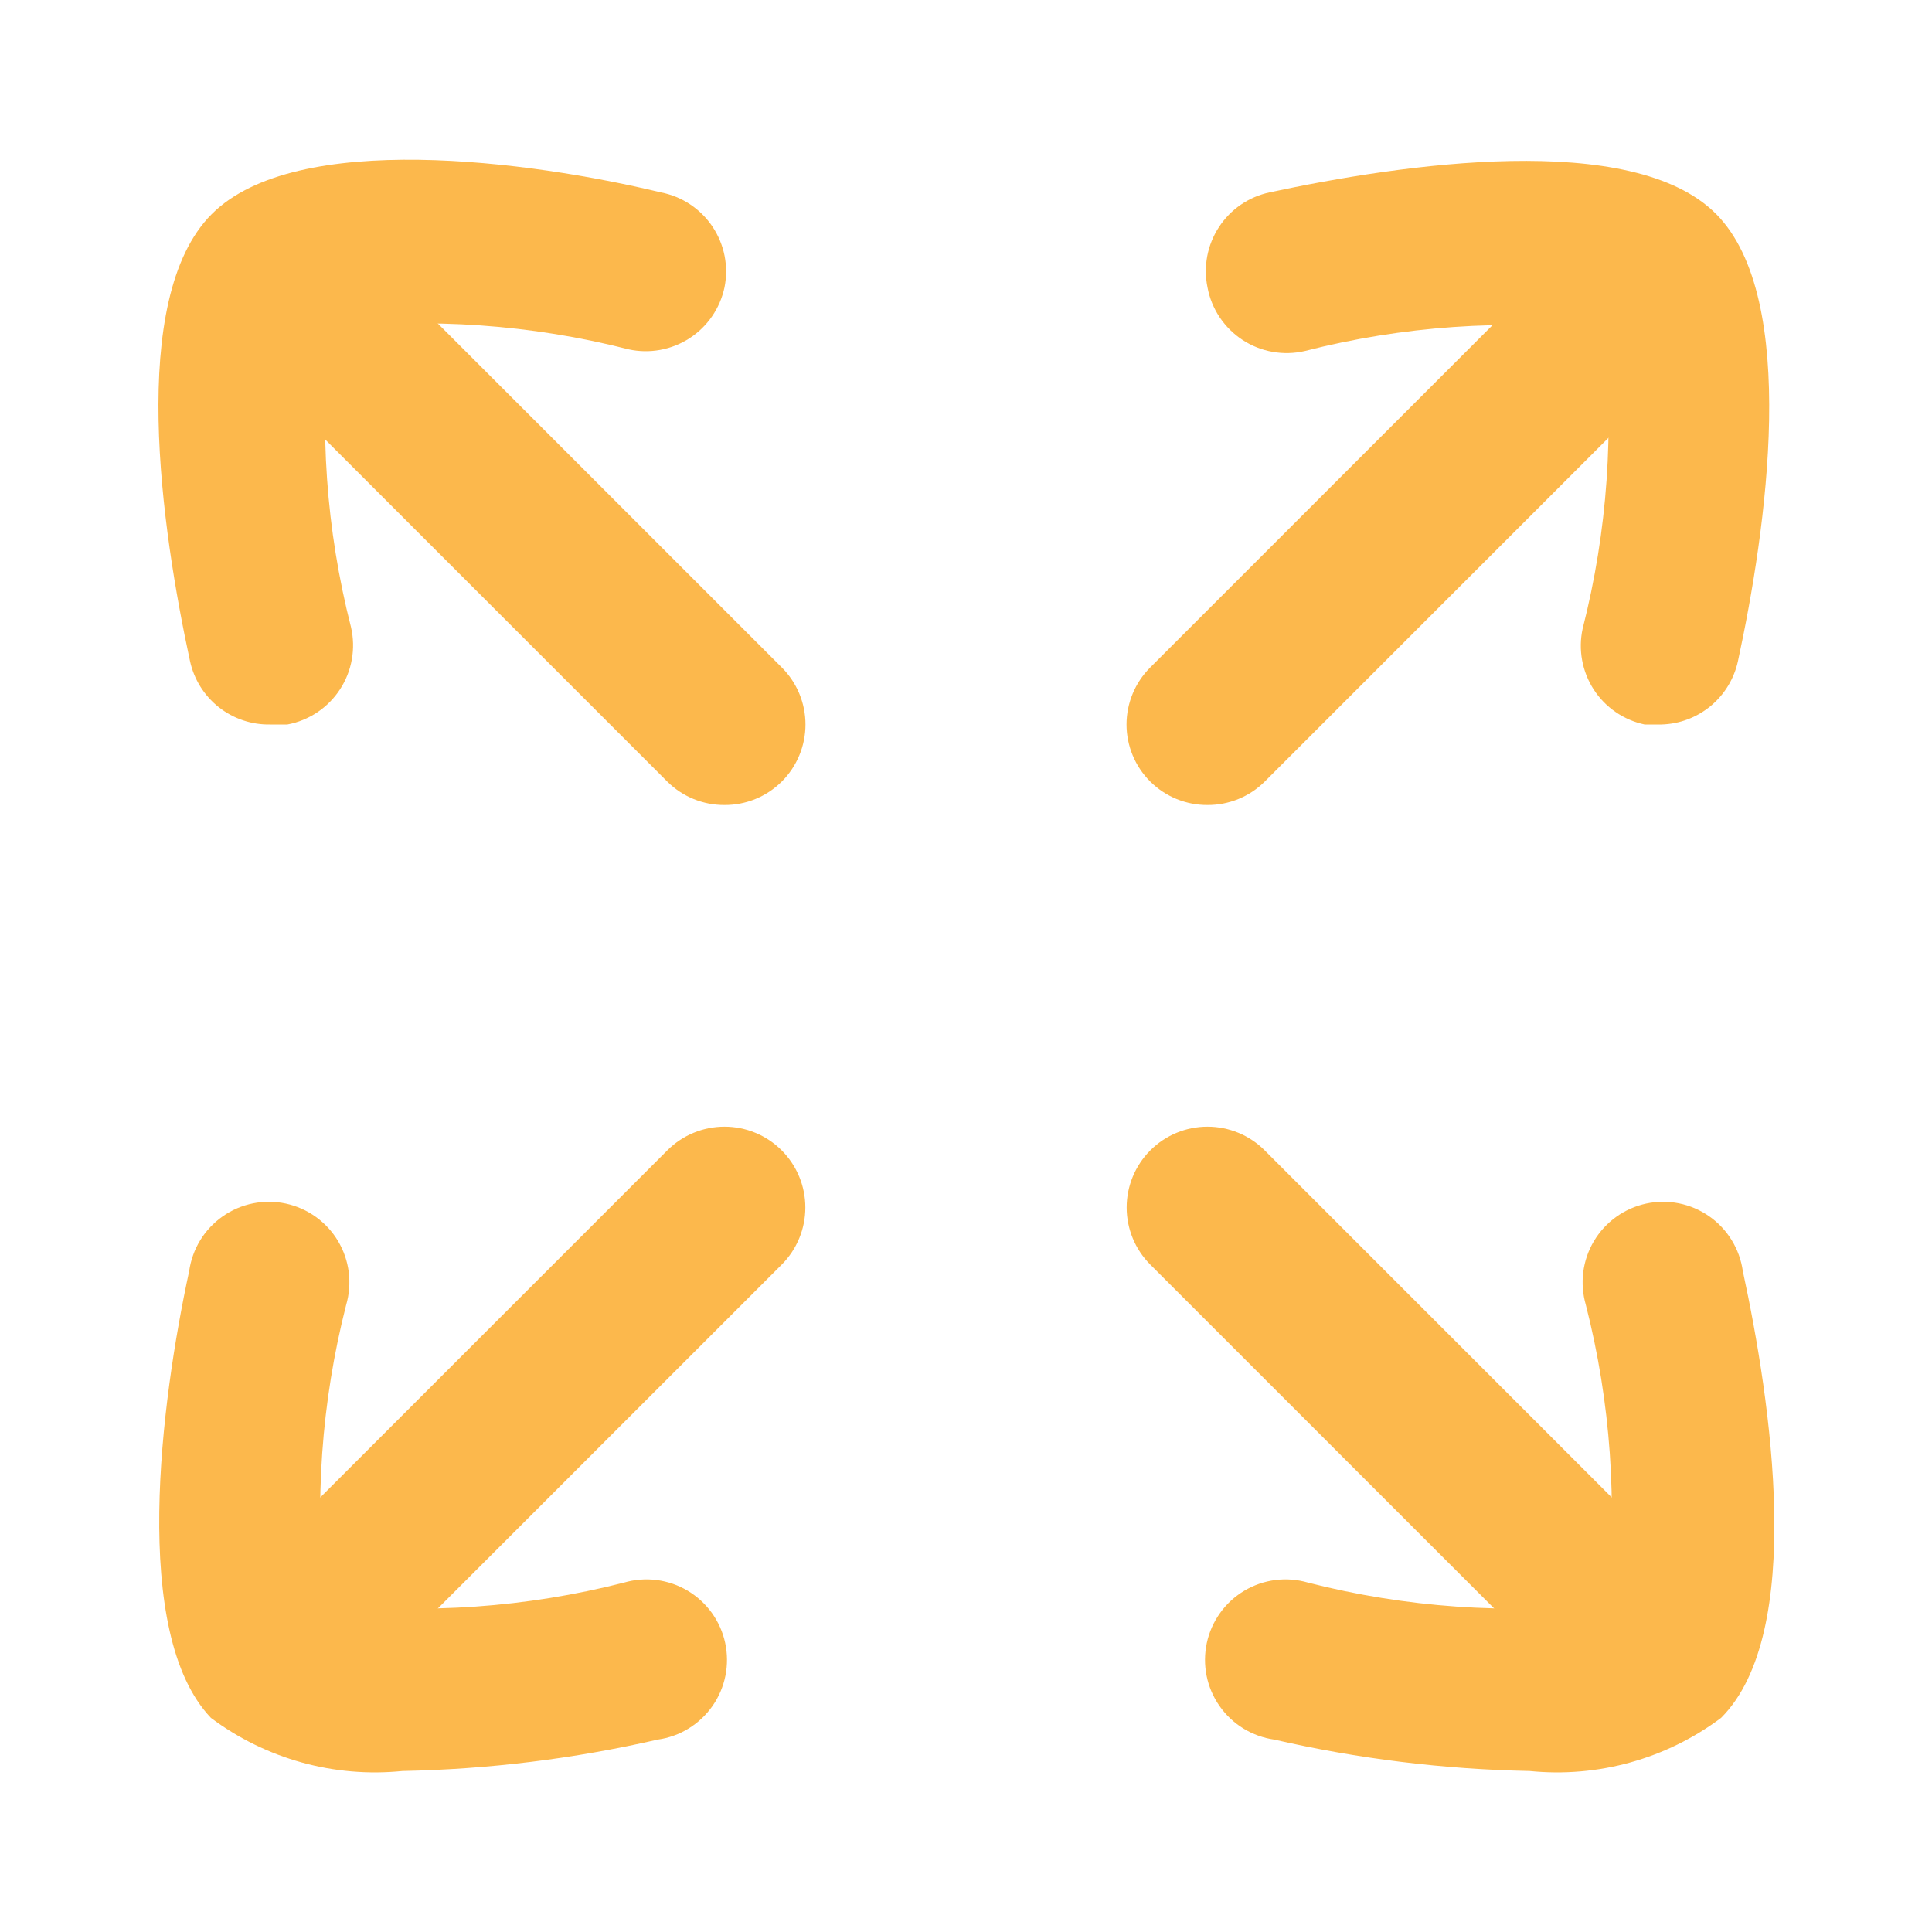<svg width="70" height="70" viewBox="0 0 70 70" fill="none" xmlns="http://www.w3.org/2000/svg">
<path d="M9.8 26.25C9.122 26.265 8.459 26.043 7.927 25.623C7.395 25.202 7.026 24.609 6.883 23.946C5.862 19.221 4.608 10.821 7.671 7.758C10.733 4.696 19.221 5.833 23.946 6.971C24.324 7.044 24.684 7.191 25.004 7.404C25.325 7.617 25.601 7.892 25.815 8.212C26.029 8.532 26.178 8.891 26.253 9.269C26.327 9.646 26.326 10.035 26.25 10.412C26.17 10.788 26.017 11.145 25.799 11.461C25.582 11.777 25.304 12.048 24.981 12.257C24.659 12.465 24.298 12.608 23.92 12.677C23.542 12.746 23.155 12.74 22.779 12.658C19.247 11.756 15.582 11.499 11.958 11.9C11.558 15.523 11.815 19.189 12.717 22.721C12.806 23.104 12.817 23.502 12.748 23.89C12.68 24.278 12.534 24.648 12.318 24.978C12.103 25.307 11.823 25.59 11.496 25.809C11.168 26.027 10.8 26.178 10.412 26.25H9.8Z" fill="#FCB84C"/>
<path d="M26.25 29.167C25.866 29.169 25.486 29.095 25.13 28.95C24.775 28.805 24.452 28.591 24.179 28.321L8.138 12.279C7.588 11.73 7.28 10.985 7.28 10.208C7.28 9.432 7.588 8.687 8.138 8.137C8.687 7.588 9.432 7.28 10.208 7.28C10.985 7.28 11.73 7.588 12.279 8.137L28.321 24.179C28.594 24.45 28.811 24.773 28.959 25.128C29.107 25.484 29.184 25.865 29.184 26.25C29.184 26.635 29.107 27.016 28.959 27.372C28.811 27.727 28.594 28.05 28.321 28.321C28.048 28.591 27.725 28.805 27.37 28.95C27.014 29.095 26.634 29.169 26.25 29.167Z" fill="#FCB84C"/>
<path d="M60.2 26.25H59.587C59.212 26.17 58.855 26.017 58.539 25.799C58.222 25.582 57.952 25.304 57.743 24.981C57.535 24.659 57.392 24.298 57.323 23.92C57.254 23.542 57.26 23.154 57.342 22.779C58.243 19.247 58.5 15.582 58.1 11.958C54.477 11.557 50.811 11.814 47.279 12.717C46.896 12.806 46.498 12.817 46.11 12.748C45.722 12.68 45.352 12.534 45.022 12.318C44.693 12.103 44.41 11.823 44.191 11.496C43.972 11.168 43.822 10.8 43.75 10.412C43.594 9.658 43.743 8.874 44.164 8.229C44.584 7.584 45.243 7.132 45.996 6.971C50.75 5.95 59.15 4.696 62.183 7.758C65.217 10.821 63.992 19.221 62.971 23.946C62.834 24.585 62.486 25.159 61.984 25.577C61.481 25.995 60.853 26.232 60.2 26.25Z" fill="#FCB84C"/>
<path d="M43.75 29.167C43.366 29.169 42.986 29.095 42.63 28.95C42.275 28.805 41.952 28.591 41.679 28.321C41.406 28.05 41.189 27.727 41.041 27.372C40.893 27.016 40.816 26.635 40.816 26.25C40.816 25.865 40.893 25.484 41.041 25.128C41.189 24.773 41.406 24.45 41.679 24.179L57.721 8.137C58.27 7.588 59.015 7.28 59.792 7.28C60.568 7.28 61.313 7.588 61.862 8.137C62.412 8.687 62.72 9.432 62.72 10.208C62.72 10.985 62.412 11.73 61.862 12.279L45.821 28.321C45.548 28.591 45.225 28.805 44.87 28.95C44.514 29.095 44.134 29.169 43.75 29.167Z" fill="#FCB84C"/>
<path d="M55.417 64.167C52.304 64.106 49.206 63.725 46.171 63.029C45.774 62.973 45.393 62.836 45.051 62.627C44.709 62.417 44.414 62.139 44.185 61.811C43.955 61.482 43.796 61.109 43.717 60.717C43.638 60.324 43.641 59.919 43.725 59.527C43.809 59.135 43.974 58.764 44.208 58.439C44.441 58.113 44.74 57.84 45.084 57.635C45.429 57.429 45.812 57.298 46.21 57.247C46.607 57.197 47.011 57.229 47.396 57.342C50.928 58.244 54.593 58.501 58.217 58.1C58.617 54.477 58.36 50.811 57.458 47.279C57.346 46.894 57.314 46.491 57.364 46.093C57.414 45.695 57.546 45.312 57.751 44.968C57.956 44.623 58.23 44.325 58.556 44.091C58.881 43.857 59.252 43.693 59.643 43.608C60.035 43.524 60.44 43.521 60.833 43.6C61.226 43.679 61.599 43.839 61.927 44.068C62.256 44.298 62.534 44.593 62.743 44.934C62.953 45.276 63.09 45.657 63.146 46.054C64.167 50.779 65.421 59.179 62.358 62.242C60.367 63.731 57.89 64.418 55.417 64.167Z" fill="#FCB84C"/>
<path d="M59.792 62.708C59.408 62.711 59.027 62.637 58.672 62.492C58.317 62.347 57.993 62.133 57.721 61.862L41.679 45.821C41.13 45.272 40.821 44.527 40.821 43.75C40.821 42.973 41.13 42.228 41.679 41.679C42.228 41.13 42.973 40.821 43.75 40.821C44.527 40.821 45.272 41.13 45.821 41.679L61.862 57.721C62.136 57.992 62.353 58.315 62.501 58.67C62.649 59.025 62.725 59.407 62.725 59.792C62.725 60.177 62.649 60.558 62.501 60.913C62.353 61.269 62.136 61.591 61.862 61.862C61.59 62.133 61.267 62.347 60.911 62.492C60.556 62.637 60.175 62.711 59.792 62.708Z" fill="#FCB84C"/>
<path d="M14.583 64.167C12.11 64.418 9.632 63.731 7.642 62.242C4.725 59.179 5.833 50.779 6.854 46.054C6.91 45.657 7.047 45.276 7.256 44.934C7.466 44.593 7.744 44.298 8.073 44.068C8.401 43.839 8.774 43.679 9.167 43.6C9.56 43.521 9.965 43.524 10.357 43.608C10.748 43.693 11.119 43.857 11.444 44.091C11.77 44.325 12.044 44.623 12.249 44.968C12.454 45.312 12.586 45.695 12.636 46.093C12.686 46.491 12.654 46.895 12.542 47.279C11.64 50.811 11.383 54.477 11.783 58.1C15.406 58.501 19.072 58.244 22.604 57.342C22.989 57.229 23.393 57.197 23.79 57.247C24.188 57.298 24.571 57.43 24.916 57.635C25.26 57.84 25.558 58.114 25.792 58.439C26.026 58.765 26.191 59.135 26.275 59.527C26.359 59.919 26.362 60.324 26.283 60.717C26.204 61.11 26.045 61.482 25.815 61.811C25.585 62.139 25.291 62.417 24.949 62.627C24.607 62.837 24.226 62.974 23.829 63.029C20.794 63.725 17.696 64.106 14.583 64.167Z" fill="#FCB84C"/>
<path d="M10.208 62.708C9.824 62.711 9.444 62.637 9.089 62.492C8.733 62.347 8.41 62.133 8.137 61.862C7.864 61.591 7.647 61.269 7.499 60.913C7.351 60.558 7.275 60.177 7.275 59.792C7.275 59.407 7.351 59.025 7.499 58.67C7.647 58.315 7.864 57.992 8.137 57.721L24.179 41.679C24.728 41.13 25.473 40.821 26.25 40.821C27.027 40.821 27.772 41.13 28.321 41.679C28.87 42.228 29.179 42.973 29.179 43.75C29.179 44.527 28.87 45.272 28.321 45.821L12.279 61.862C12.007 62.133 11.683 62.347 11.328 62.492C10.973 62.637 10.592 62.711 10.208 62.708Z" fill="#FCB84C"/>
</svg>
